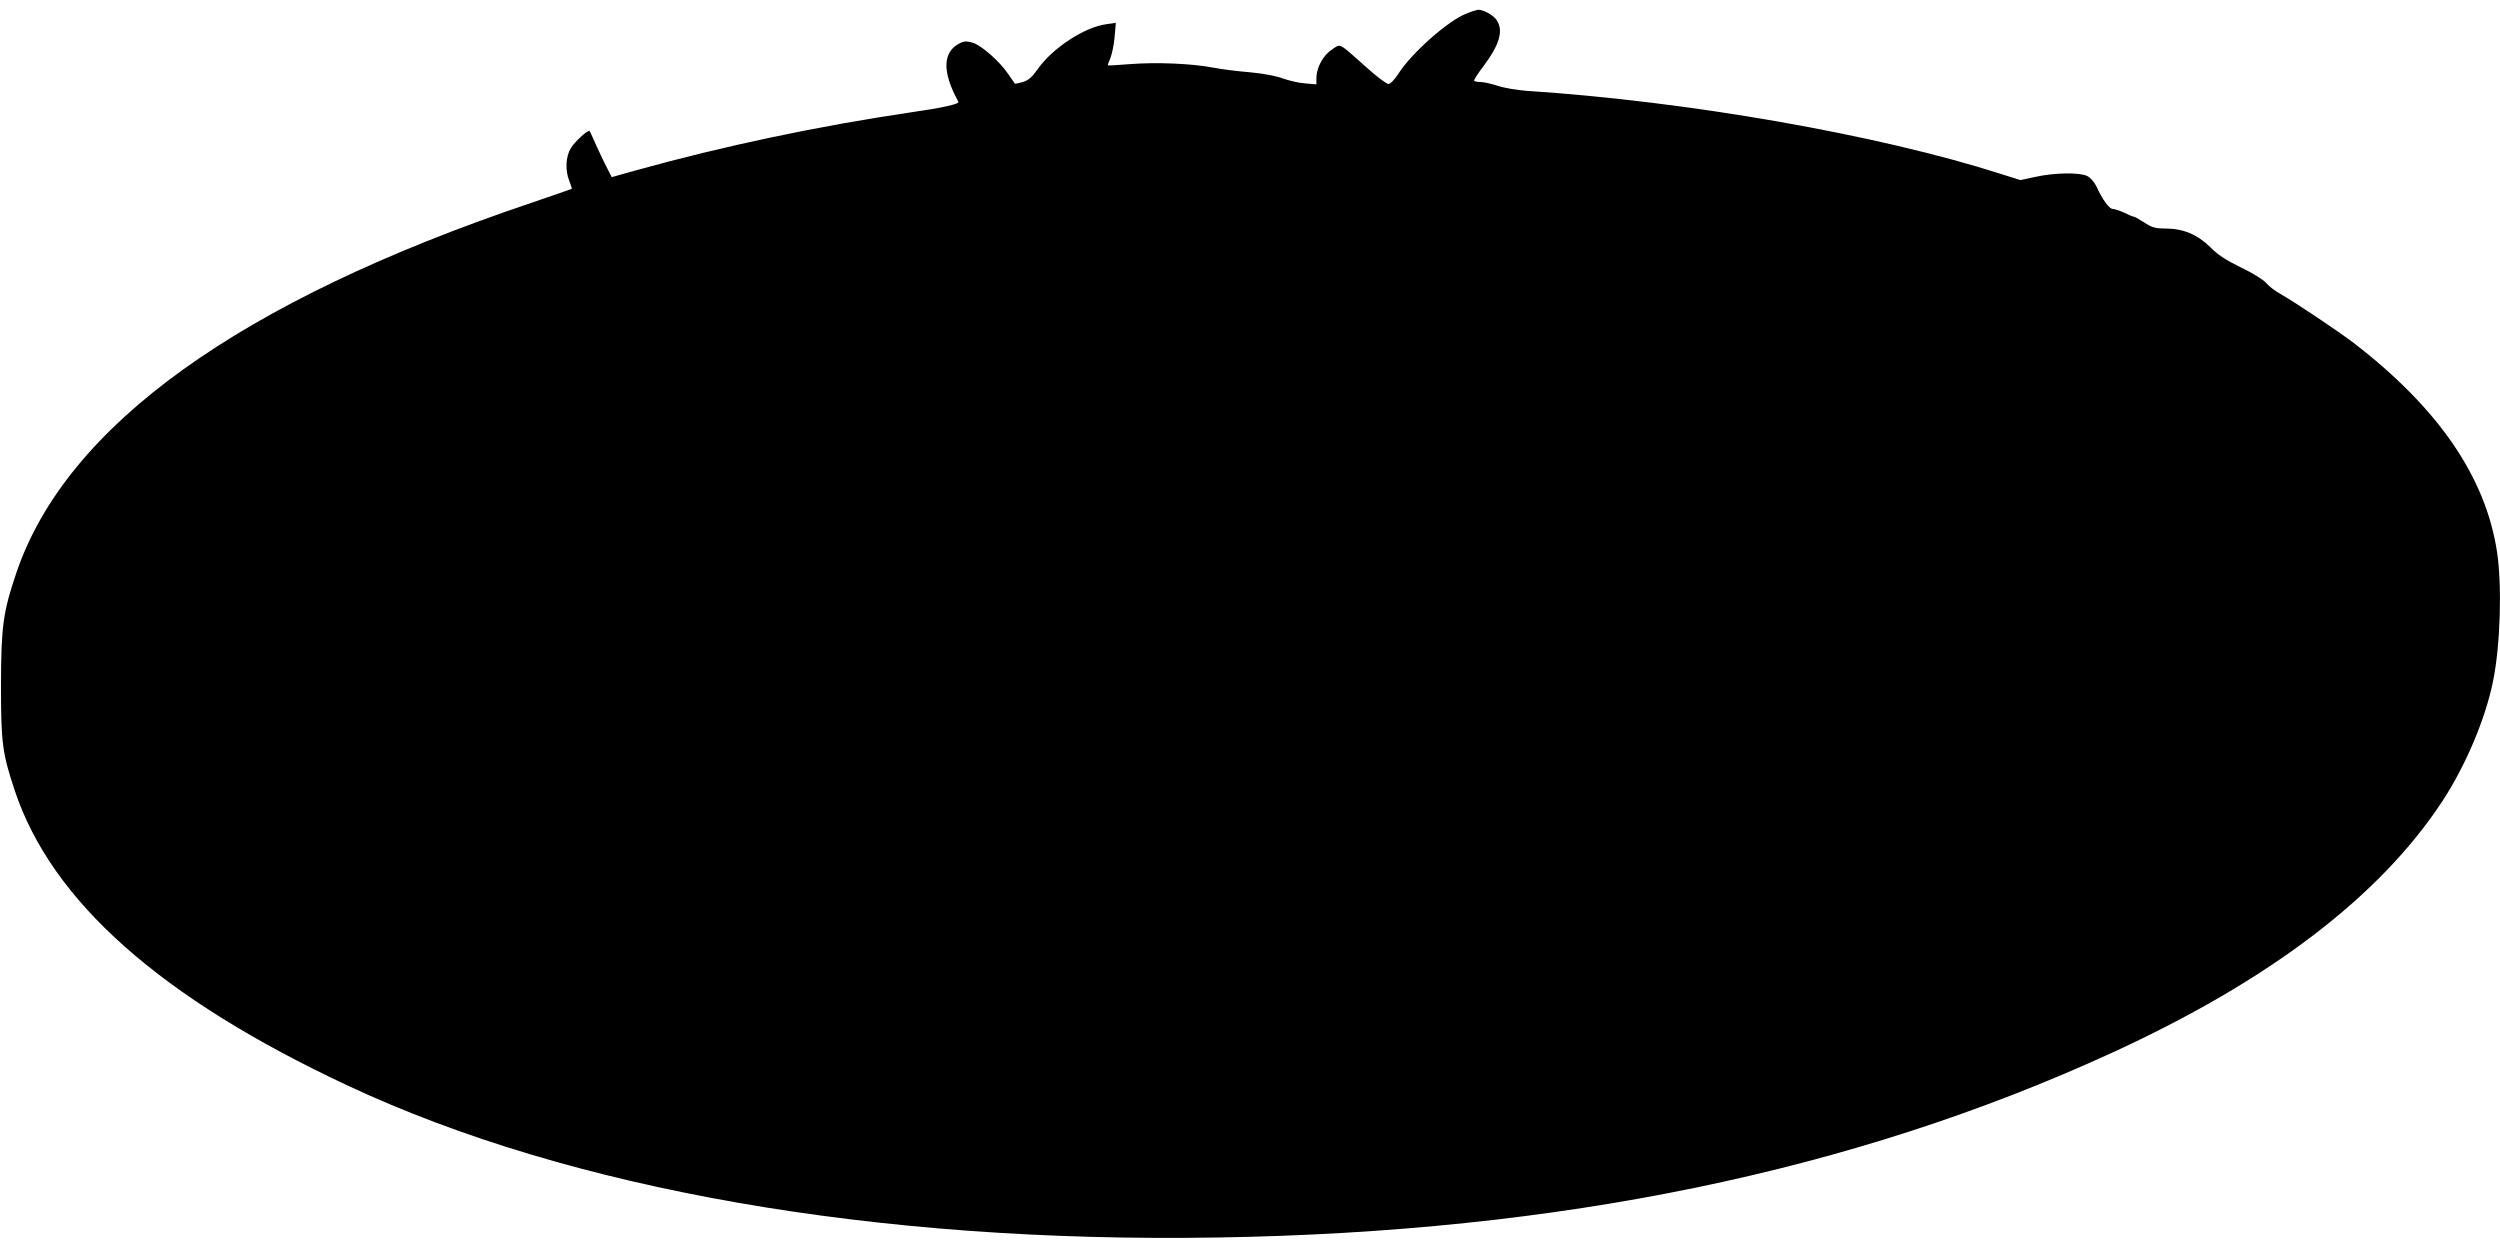  <svg version="1.0" xmlns="http://www.w3.org/2000/svg"
 width="1280pt" height="640pt" viewBox="0 0 1280 640"
 preserveAspectRatio="xMidYMid meet"><g transform="translate(0,640) scale(0.1,-0.1)"
fill="#000000" stroke="none">
<path d="M7507 6330 c-93 -36 -279 -201 -347 -307 -20 -31 -41 -53 -51 -53
-10 0 -62 39 -116 88 -144 128 -127 119 -174 88 -45 -30 -78 -91 -79 -144 l0
-34 -57 5 c-32 2 -83 14 -114 25 -33 13 -103 26 -170 32 -63 5 -148 16 -189
24 -110 21 -289 28 -420 18 -63 -5 -116 -8 -118 -7 -1 1 5 19 14 40 8 21 18
69 21 108 l6 70 -49 -7 c-112 -15 -275 -122 -351 -230 -29 -41 -47 -57 -76
-66 -22 -6 -40 -10 -41 -8 -2 2 -17 24 -34 49 -44 65 -136 146 -181 160 -30 9
-44 9 -66 -2 -90 -44 -92 -148 -8 -300 7 -11 -75 -30 -242 -54 -474 -70 -959
-172 -1412 -298 l-121 -34 -41 81 c-22 45 -46 98 -55 119 -8 20 -17 37 -19 37
-14 0 -76 -58 -94 -88 -27 -44 -30 -115 -8 -169 8 -20 14 -38 12 -40 -2 -1
-96 -34 -208 -72 -1494 -504 -2379 -1140 -2635 -1893 -68 -201 -78 -272 -79
-573 0 -300 7 -351 70 -541 189 -569 748 -1064 1705 -1512 1140 -534 2705
-807 4455 -778 1750 28 3251 338 4572 943 811 371 1377 802 1698 1291 119 182
219 418 259 612 38 185 47 489 21 663 -58 384 -300 737 -734 1071 -79 60 -289
201 -375 251 -28 15 -61 41 -74 57 -14 16 -70 51 -129 79 -76 37 -119 65 -157
104 -65 64 -138 95 -229 95 -52 0 -69 5 -107 30 -25 16 -49 30 -53 30 -4 0
-27 9 -49 20 -23 11 -50 20 -60 20 -18 0 -52 45 -84 115 -11 23 -31 46 -48 54
-40 19 -165 17 -262 -4 l-80 -17 -98 31 c-627 201 -1601 372 -2431 426 -49 4
-116 15 -148 26 -31 10 -70 19 -85 19 -16 0 -31 3 -34 6 -4 3 17 35 45 72 85
113 106 184 70 239 -16 25 -68 54 -95 53 -7 -1 -35 -9 -61 -20z"/>
</g>
</svg>
